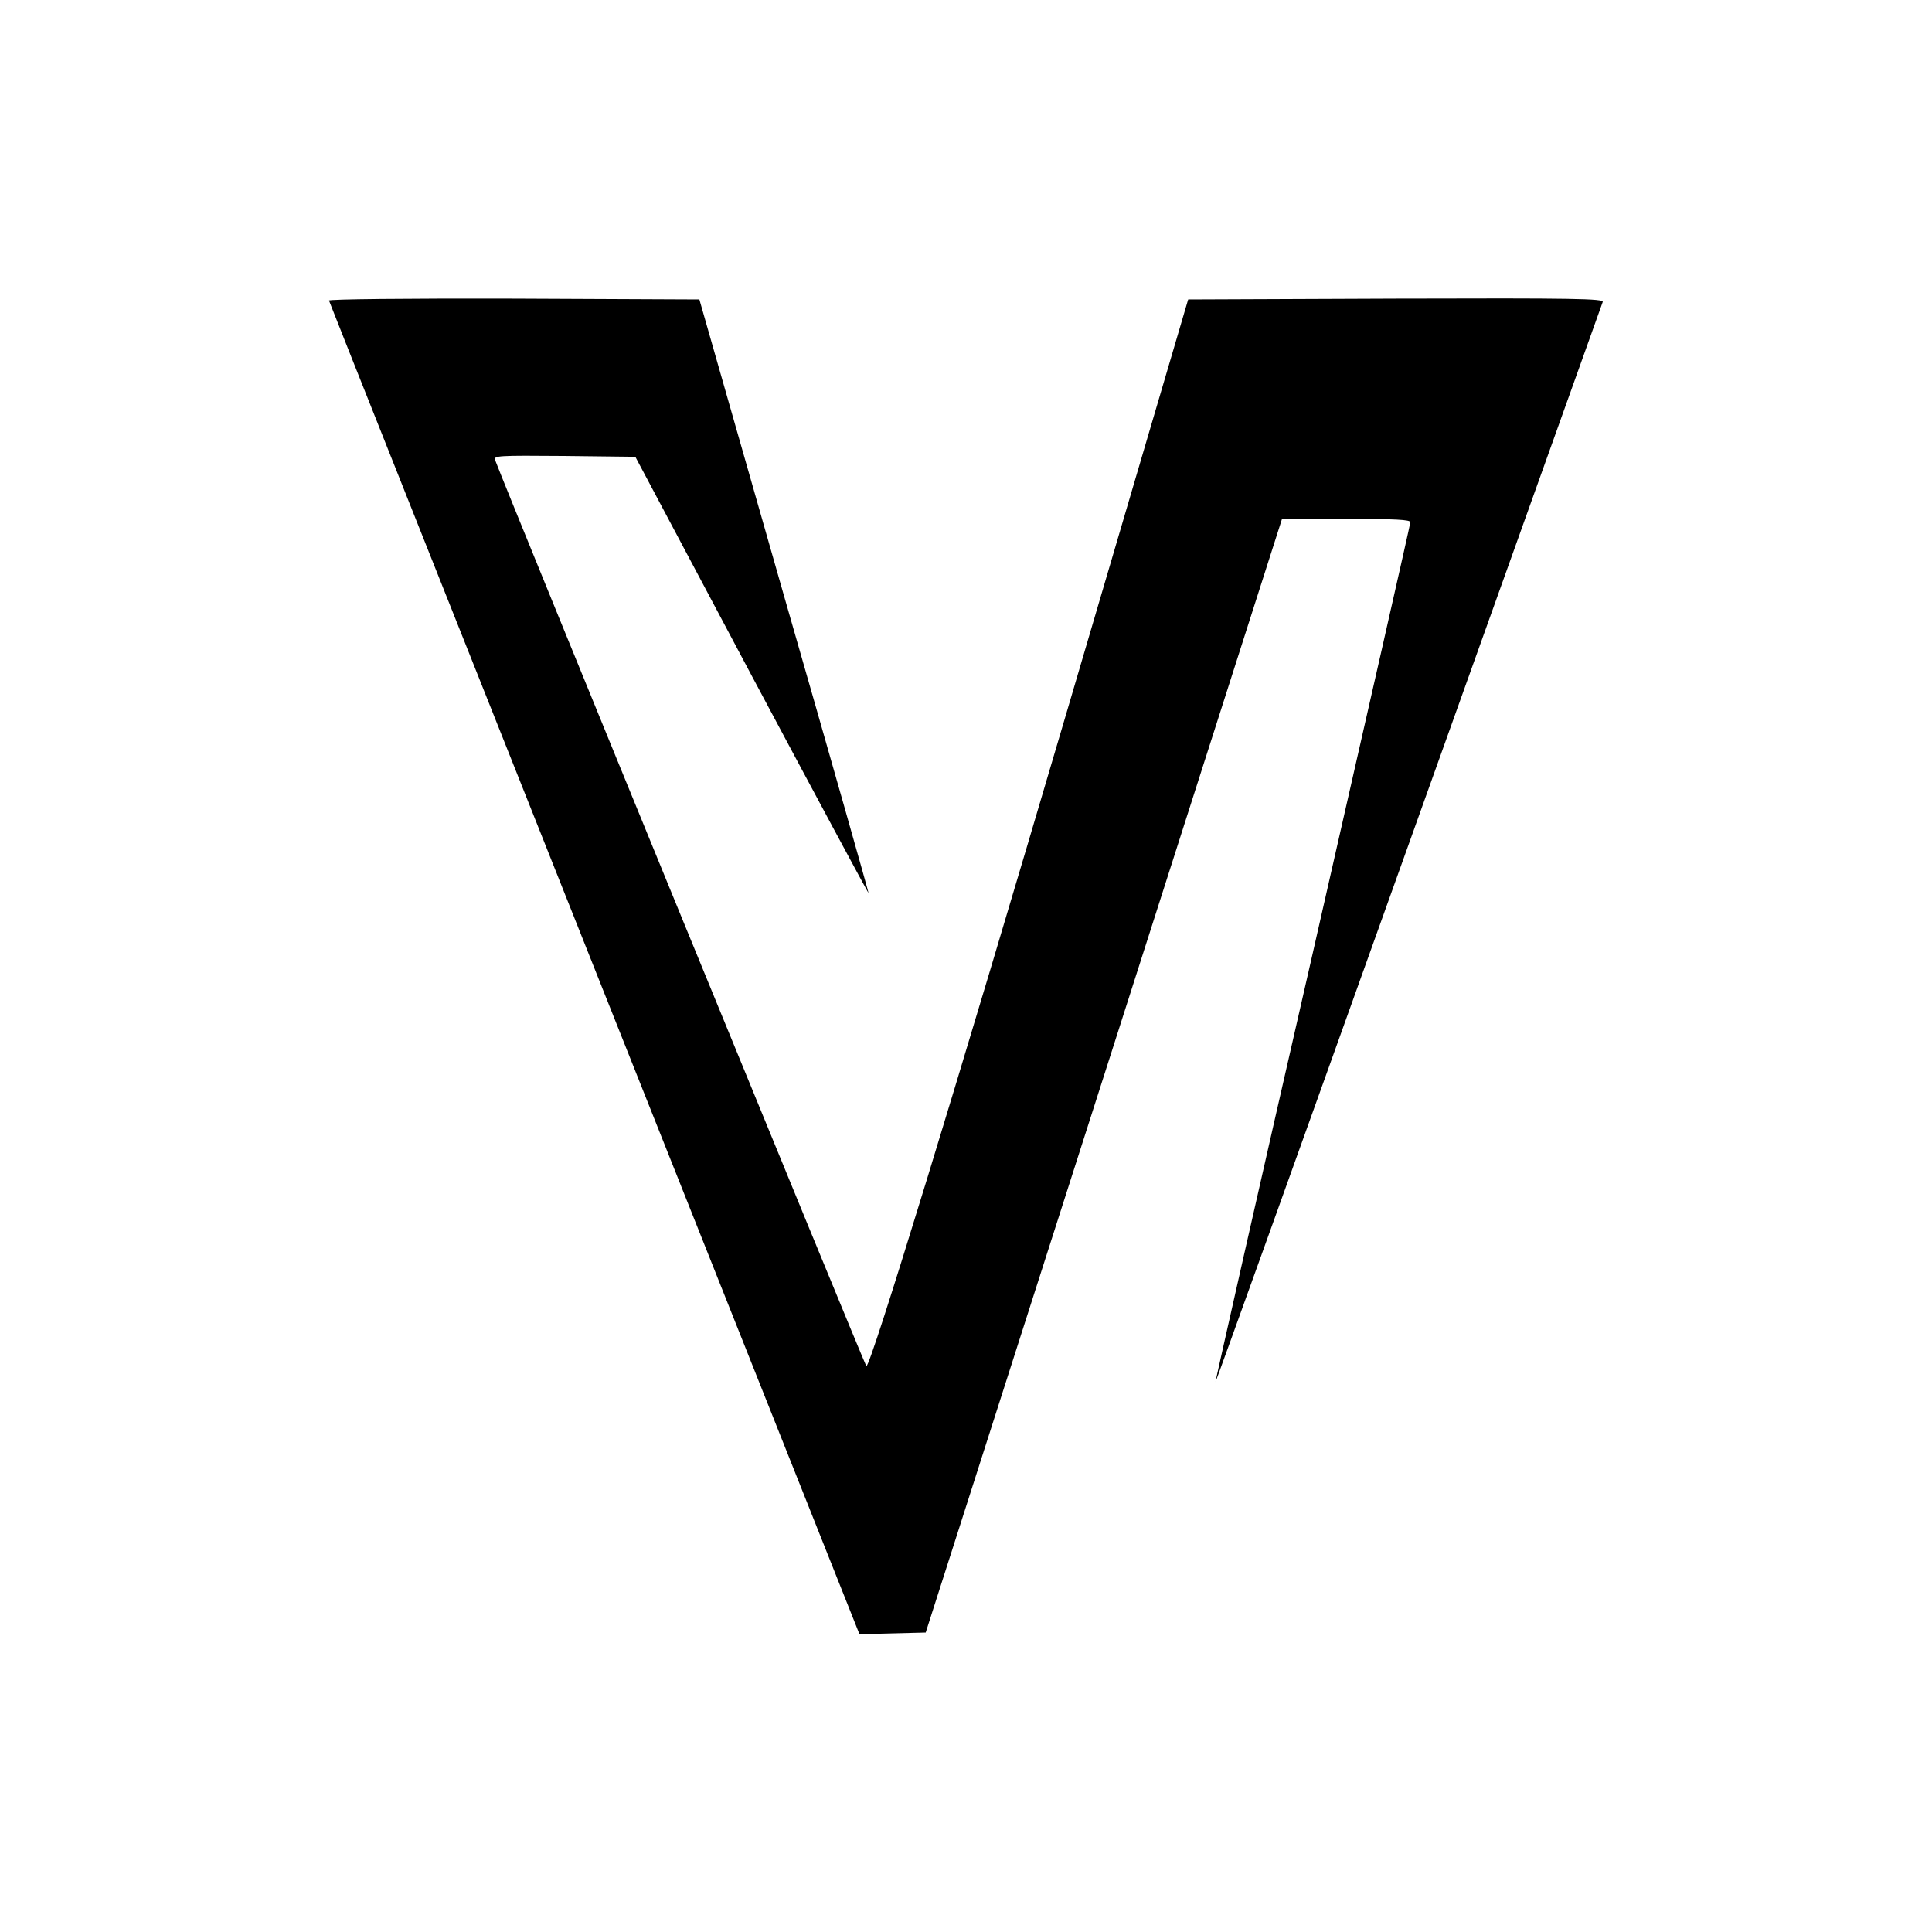 <?xml version="1.0" standalone="no"?>
<!DOCTYPE svg PUBLIC "-//W3C//DTD SVG 20010904//EN"
 "http://www.w3.org/TR/2001/REC-SVG-20010904/DTD/svg10.dtd">
<svg version="1.0" xmlns="http://www.w3.org/2000/svg"
 width="700pt" height="700pt" viewBox="0 0 700 700"
 preserveAspectRatio="xMidYMid meet">
<g transform="translate(0,700) scale(0.1,-0.1)"
fill="#000000" stroke="none">
<path d="M1192 5911 c1 -5 435 -1094 962 -2420 l960 -2412 120 3 120 3 646
2018 645 2017 232 0 c180 0 233 -3 233 -12 0 -7 -160 -710 -354 -1563 -195
-852 -353 -1551 -352 -1552 1 -2 316 875 700 1948 384 1073 700 1957 703 1965
4 12 -104 14 -748 12 l-754 -3 -440 -1495 c-395 -1342 -710 -2370 -726 -2370
-4 0 -1310 3187 -1345 3283 -6 16 9 17 251 15 l257 -3 421 -792 c232 -435 423
-790 424 -789 1 1 -136 485 -306 1076 l-307 1075 -673 3 c-393 1 -671 -2 -669
-7z"/>
</g>
</svg>
